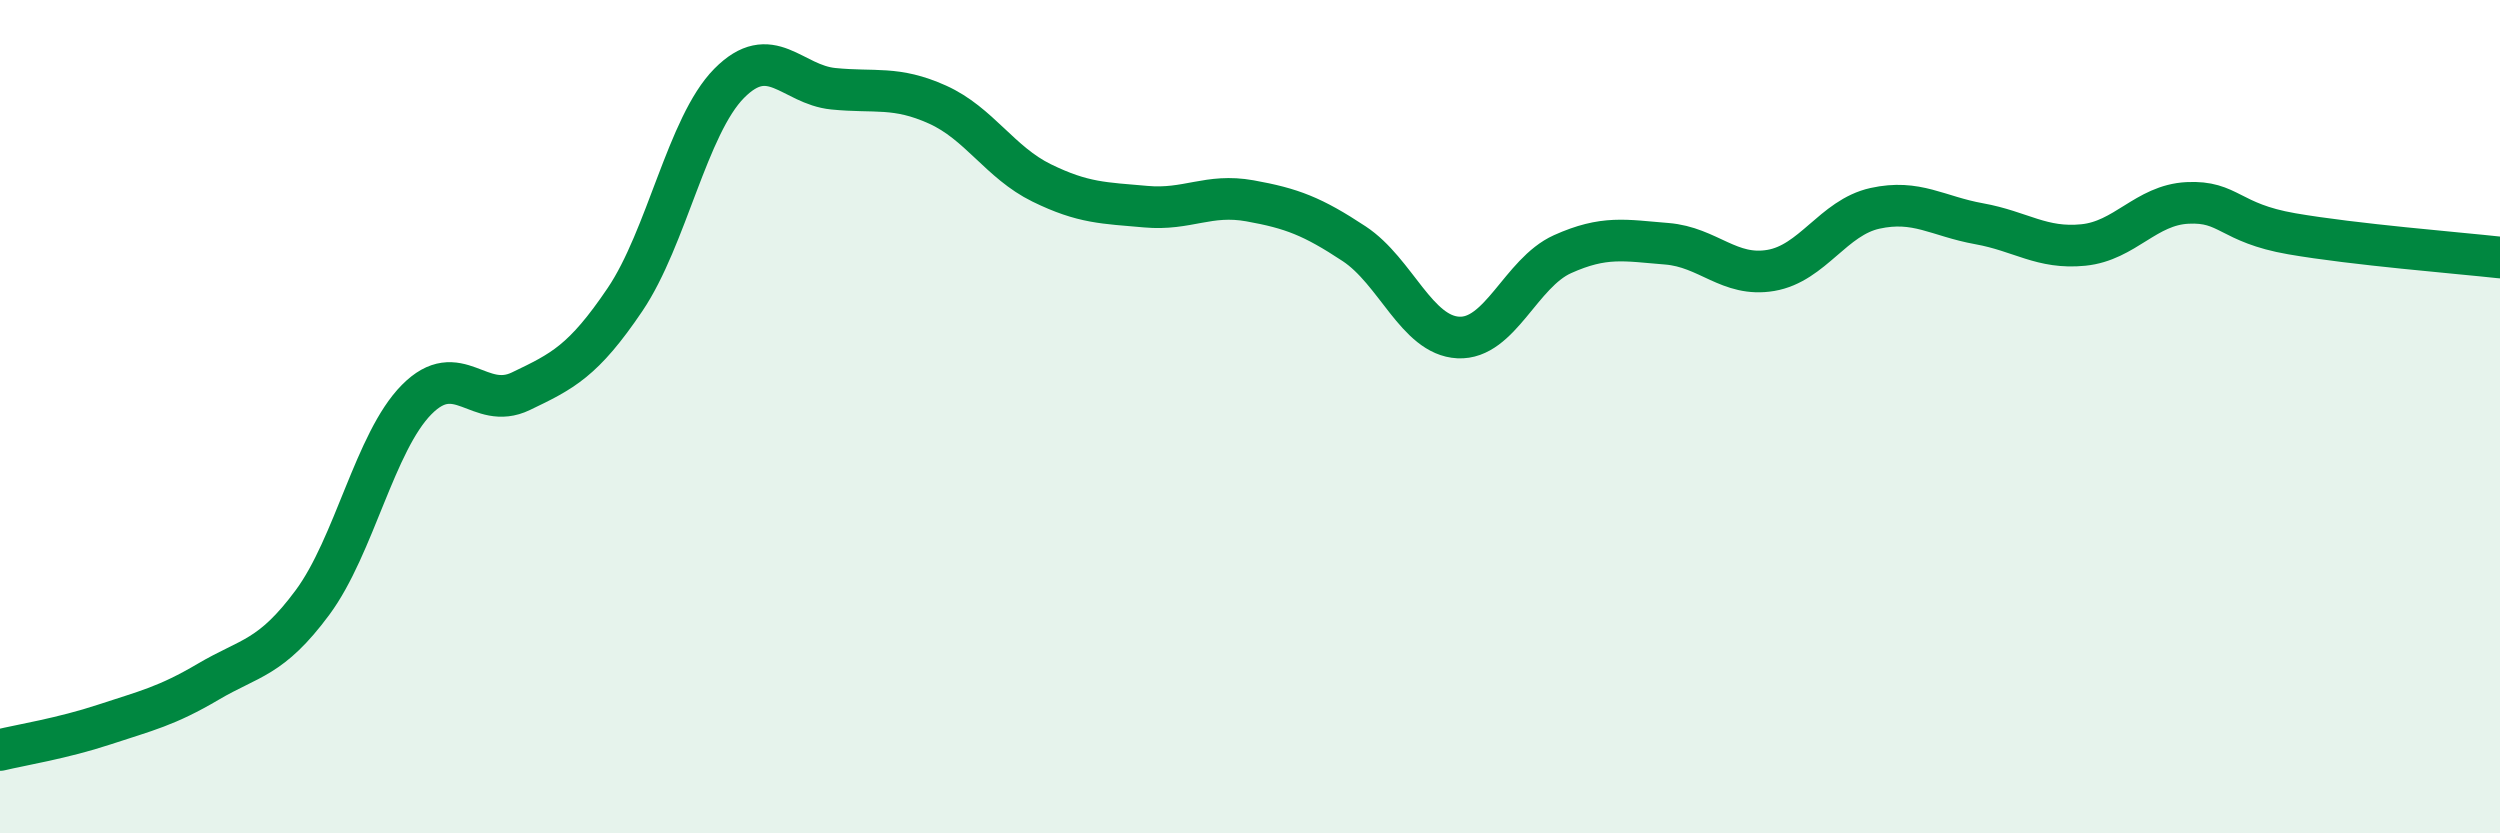 
    <svg width="60" height="20" viewBox="0 0 60 20" xmlns="http://www.w3.org/2000/svg">
      <path
        d="M 0,18 C 0.5,17.88 1.5,17.72 2.5,17.39 C 3.5,17.06 4,16.95 5,16.36 C 6,15.77 6.5,15.81 7.5,14.46 C 8.5,13.11 9,10.6 10,9.59 C 11,8.58 11.5,9.87 12.5,9.39 C 13.5,8.91 14,8.67 15,7.19 C 16,5.71 16.5,3.01 17.5,2 C 18.5,0.99 19,2.03 20,2.13 C 21,2.23 21.5,2.06 22.5,2.51 C 23.5,2.96 24,3.9 25,4.39 C 26,4.88 26.5,4.87 27.5,4.96 C 28.5,5.05 29,4.64 30,4.82 C 31,5 31.5,5.19 32.5,5.85 C 33.5,6.51 34,8.05 35,8.1 C 36,8.15 36.5,6.55 37.5,6.1 C 38.5,5.65 39,5.77 40,5.85 C 41,5.93 41.5,6.66 42.5,6.49 C 43.5,6.32 44,5.22 45,5 C 46,4.78 46.5,5.19 47.5,5.37 C 48.5,5.55 49,5.98 50,5.88 C 51,5.78 51.5,4.92 52.5,4.87 C 53.5,4.82 53.5,5.35 55,5.61 C 56.5,5.87 59,6.07 60,6.18L60 20L0 20Z"
        fill="#008740"
        opacity="0.1"
        stroke-linecap="round"
        stroke-linejoin="round"
      />
      <path
        d="M 0,18 C 0.5,17.88 1.5,17.72 2.5,17.39 C 3.5,17.06 4,16.95 5,16.36 C 6,15.77 6.5,15.81 7.5,14.46 C 8.5,13.11 9,10.6 10,9.59 C 11,8.58 11.5,9.87 12.5,9.39 C 13.5,8.91 14,8.67 15,7.19 C 16,5.71 16.5,3.01 17.5,2 C 18.5,0.99 19,2.03 20,2.13 C 21,2.23 21.5,2.06 22.5,2.51 C 23.5,2.96 24,3.9 25,4.39 C 26,4.88 26.5,4.87 27.5,4.96 C 28.5,5.05 29,4.64 30,4.82 C 31,5 31.5,5.19 32.5,5.85 C 33.5,6.51 34,8.05 35,8.1 C 36,8.15 36.5,6.55 37.5,6.1 C 38.5,5.65 39,5.77 40,5.85 C 41,5.93 41.5,6.66 42.5,6.49 C 43.5,6.32 44,5.22 45,5 C 46,4.78 46.5,5.19 47.5,5.37 C 48.5,5.55 49,5.98 50,5.88 C 51,5.78 51.5,4.92 52.5,4.87 C 53.5,4.82 53.5,5.35 55,5.61 C 56.5,5.87 59,6.07 60,6.18"
        stroke="#008740"
        stroke-width="1"
        fill="none"
        stroke-linecap="round"
        stroke-linejoin="round"
      />
    </svg>
  